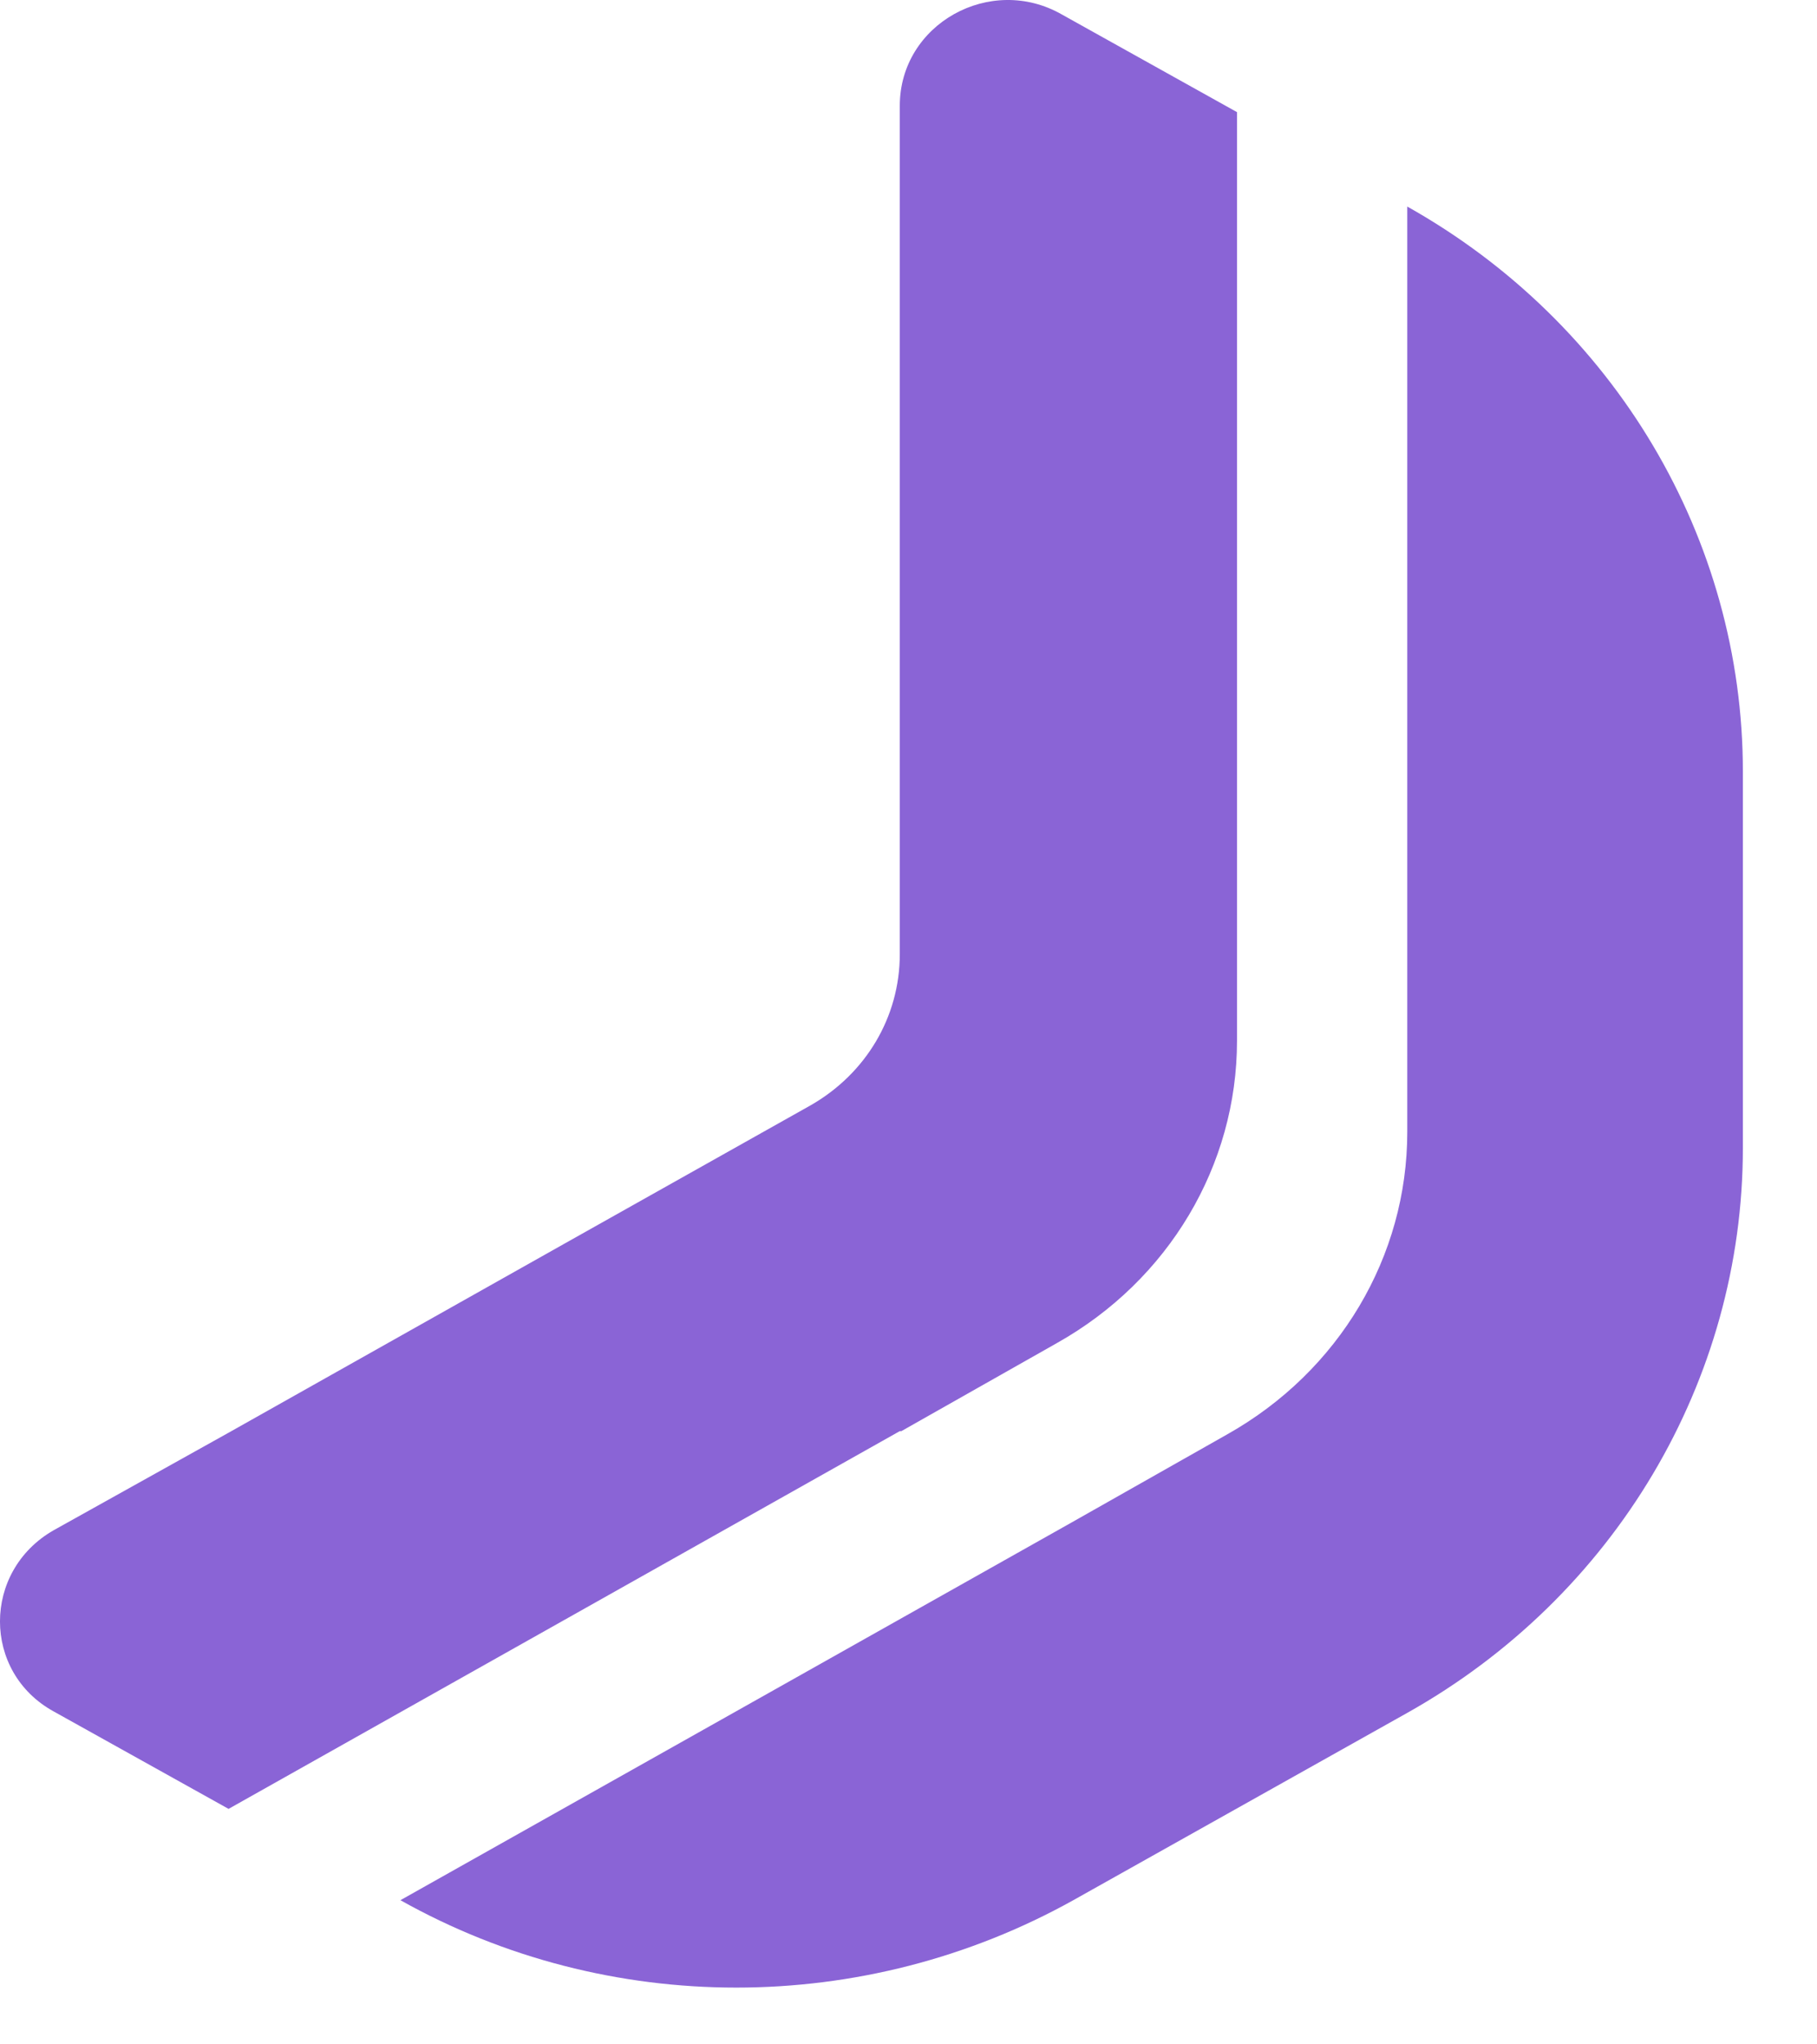 <svg width="24" height="27" viewBox="0 0 24 27" fill="none" xmlns="http://www.w3.org/2000/svg">
<path d="M11.906 18.901L13.962 17.737C15.44 16.906 16.339 15.388 16.339 13.746L16.339 6.449L16.339 1.481L14.027 0.192C13.084 -0.349 11.885 0.316 11.885 1.397L11.885 8.964L11.885 12.602C11.885 13.434 11.435 14.182 10.707 14.598L7.452 16.427L3.019 18.922L0.707 20.211C-0.236 20.752 -0.236 22.082 0.707 22.602L3.019 23.89L7.452 21.396L11.885 18.901L11.906 18.901Z" fill="#8A64D6"/>
<path d="M18.588 2.707L18.588 7.676L18.588 12.644L18.588 14.951C18.588 16.594 17.689 18.111 16.211 18.943L14.155 20.107L9.722 22.602L5.289 25.096C8.03 26.635 11.414 26.635 14.177 25.096L18.588 22.622C21.329 21.084 23.021 18.236 23.021 15.159L23.021 10.191C23.021 7.114 21.329 4.266 18.588 2.728L18.588 2.707Z" fill="#8A64D6"/>
</svg>
